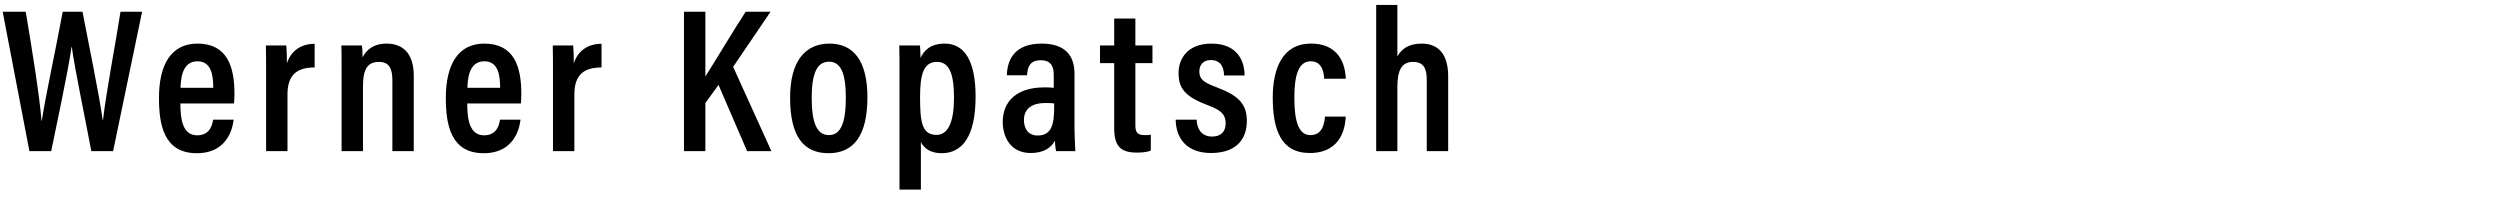 <svg width="173.667" height="14" viewBox="0 0 173.667 14" xmlns="http://www.w3.org/2000/svg"><path d="M3.557 10.5c.4-1.971 1.157-5.457 1.414-7.243h.015c.243 1.729.971 5.157 1.357 7.243h1.514L9.871.814h-1.5c-.3 1.972-1 5.6-1.214 7.515H7.13c-.215-1.643-1.015-5.5-1.4-7.515H4.357C3.957 3 3.157 6.714 2.9 8.4h-.014c-.129-1.643-.643-4.9-1.1-7.586h-1.6L2.043 10.5zM16.257 7.186c.014-.143.029-.457.029-.672 0-1.885-.5-3.485-2.572-3.485-1.814 0-2.671 1.442-2.671 3.771 0 1.843.328 3.843 2.628 3.843 2.343 0 2.529-2.114 2.558-2.329H14.8c-.029.243-.157 1.086-1.1 1.086-1.014 0-1.171-1.114-1.171-2.214zM12.543 6.1c.014-.529.071-1.843 1.171-1.843.957 0 1.1.943 1.1 1.843zM18.486 10.5h1.485V6.557c0-1.371.672-1.871 1.886-1.871V3.043c-.971 0-1.643.5-1.928 1.357 0-.771-.029-1.1-.043-1.243H18.47c.015.529.015 1.3.015 2.486zM23.729 10.5h1.485V6.014c0-1.257.343-1.714 1.115-1.714.728 0 .928.5.928 1.286V10.5h1.486V5.257c0-1.528-.743-2.228-1.886-2.228-.971 0-1.443.5-1.671.957 0-.343-.015-.643-.043-.829h-1.429c.015.372.015.772.015 2.286zM36.186 7.186c.014-.143.028-.457.028-.672 0-1.885-.5-3.485-2.571-3.485-1.814 0-2.672 1.442-2.672 3.771 0 1.843.329 3.843 2.629 3.843 2.343 0 2.529-2.114 2.557-2.329H34.73c-.029.243-.158 1.086-1.1 1.086-1.015 0-1.172-1.114-1.172-2.214zM32.47 6.1c.015-.529.072-1.843 1.172-1.843.957 0 1.1.943 1.1 1.843zM38.414 10.5H39.9V6.557c0-1.371.671-1.871 1.886-1.871V3.043c-.972 0-1.643.5-1.929 1.357 0-.771-.028-1.1-.043-1.243H38.4c.014.529.014 1.3.014 2.486zM47.514 10.5H49V7.157l.914-1.257 1.986 4.6h1.686l-2.657-5.857 2.6-3.829H51.8c-.857 1.315-2.214 3.586-2.8 4.5v-4.5h-1.486zM57.629 3.029c-1.672 0-2.743 1.185-2.743 3.757 0 2.657.914 3.857 2.671 3.857 1.757 0 2.7-1.243 2.7-3.886 0-2.457-.914-3.728-2.628-3.728zm-.043 1.257c.828 0 1.171.8 1.171 2.514 0 1.7-.343 2.586-1.171 2.586-.857 0-1.2-.886-1.2-2.6 0-1.715.385-2.5 1.2-2.5zM63.971 13.171v-3.3c.215.415.643.772 1.443.772 1.415 0 2.357-1.143 2.357-3.929 0-2.485-.771-3.685-2.142-3.685-.986 0-1.443.471-1.686 1 0-.315-.014-.715-.043-.872H62.47c.015.457.015 1.129.015 2.129v7.885zm2.3-6.385c0 1.671-.4 2.585-1.214 2.585-1.028 0-1.143-.928-1.143-2.628 0-1.543.229-2.443 1.172-2.443.8 0 1.185.7 1.185 2.486zM74.643 5.129c0-1.386-.772-2.1-2.286-2.1-1.886 0-2.386 1.128-2.414 2.2h1.4c.043-.486.128-1.043.957-1.043.814 0 .9.571.9 1.043V6.1c-.186-.029-.386-.029-.657-.029-1.886 0-2.886.943-2.886 2.4 0 1.043.543 2.158 1.943 2.158.9 0 1.414-.358 1.686-.858 0 .229.043.572.071.729H74.7c-.014-.3-.057-1.1-.057-1.5zm-1.414 2.357c0 1.243-.23 1.928-1.158 1.928-.685 0-.942-.543-.942-1.071 0-.672.414-1.186 1.485-1.186.272 0 .443 0 .615.029zM76.414 4.386h.986v4.543c0 1.271.5 1.671 1.571 1.671.258 0 .686-.014.972-.143v-1.1c-.129.029-.272.029-.443.029-.543 0-.629-.257-.629-.715V4.386h1.186V3.157h-1.186V1.286H77.4v1.871h-.986zM81.671 8.314c.015 1.315.786 2.315 2.457 2.315 1.6 0 2.486-.815 2.486-2.229 0-1.2-.6-1.771-2.114-2.343-.929-.343-1.186-.586-1.186-1.086 0-.471.272-.8.8-.8.857 0 .914.786.914 1.072h1.43c0-.972-.472-2.214-2.3-2.214-1.672 0-2.287 1.057-2.287 2.042 0 1.058.429 1.643 2.086 2.258.9.342 1.186.642 1.186 1.242 0 .543-.3.915-.943.915-.757 0-1.057-.572-1.071-1.172zM92.043 8.1c-.043.4-.129 1.286-1.015 1.286-.814 0-1.114-.943-1.114-2.6 0-1.586.3-2.529 1.143-2.529.857 0 .914.929.929 1.214h1.5c-.015-.4-.1-2.442-2.415-2.442-2 0-2.657 1.757-2.657 3.742 0 2.172.529 3.858 2.572 3.858 2.328 0 2.471-2.015 2.5-2.529zM95.6.343V10.5h1.471V6.043c0-1.086.257-1.743 1.086-1.743.786 0 .957.514.957 1.3v4.9h1.486V5.3c0-1.529-.672-2.271-1.843-2.271-.914 0-1.414.385-1.686.9V.343z"/></svg>